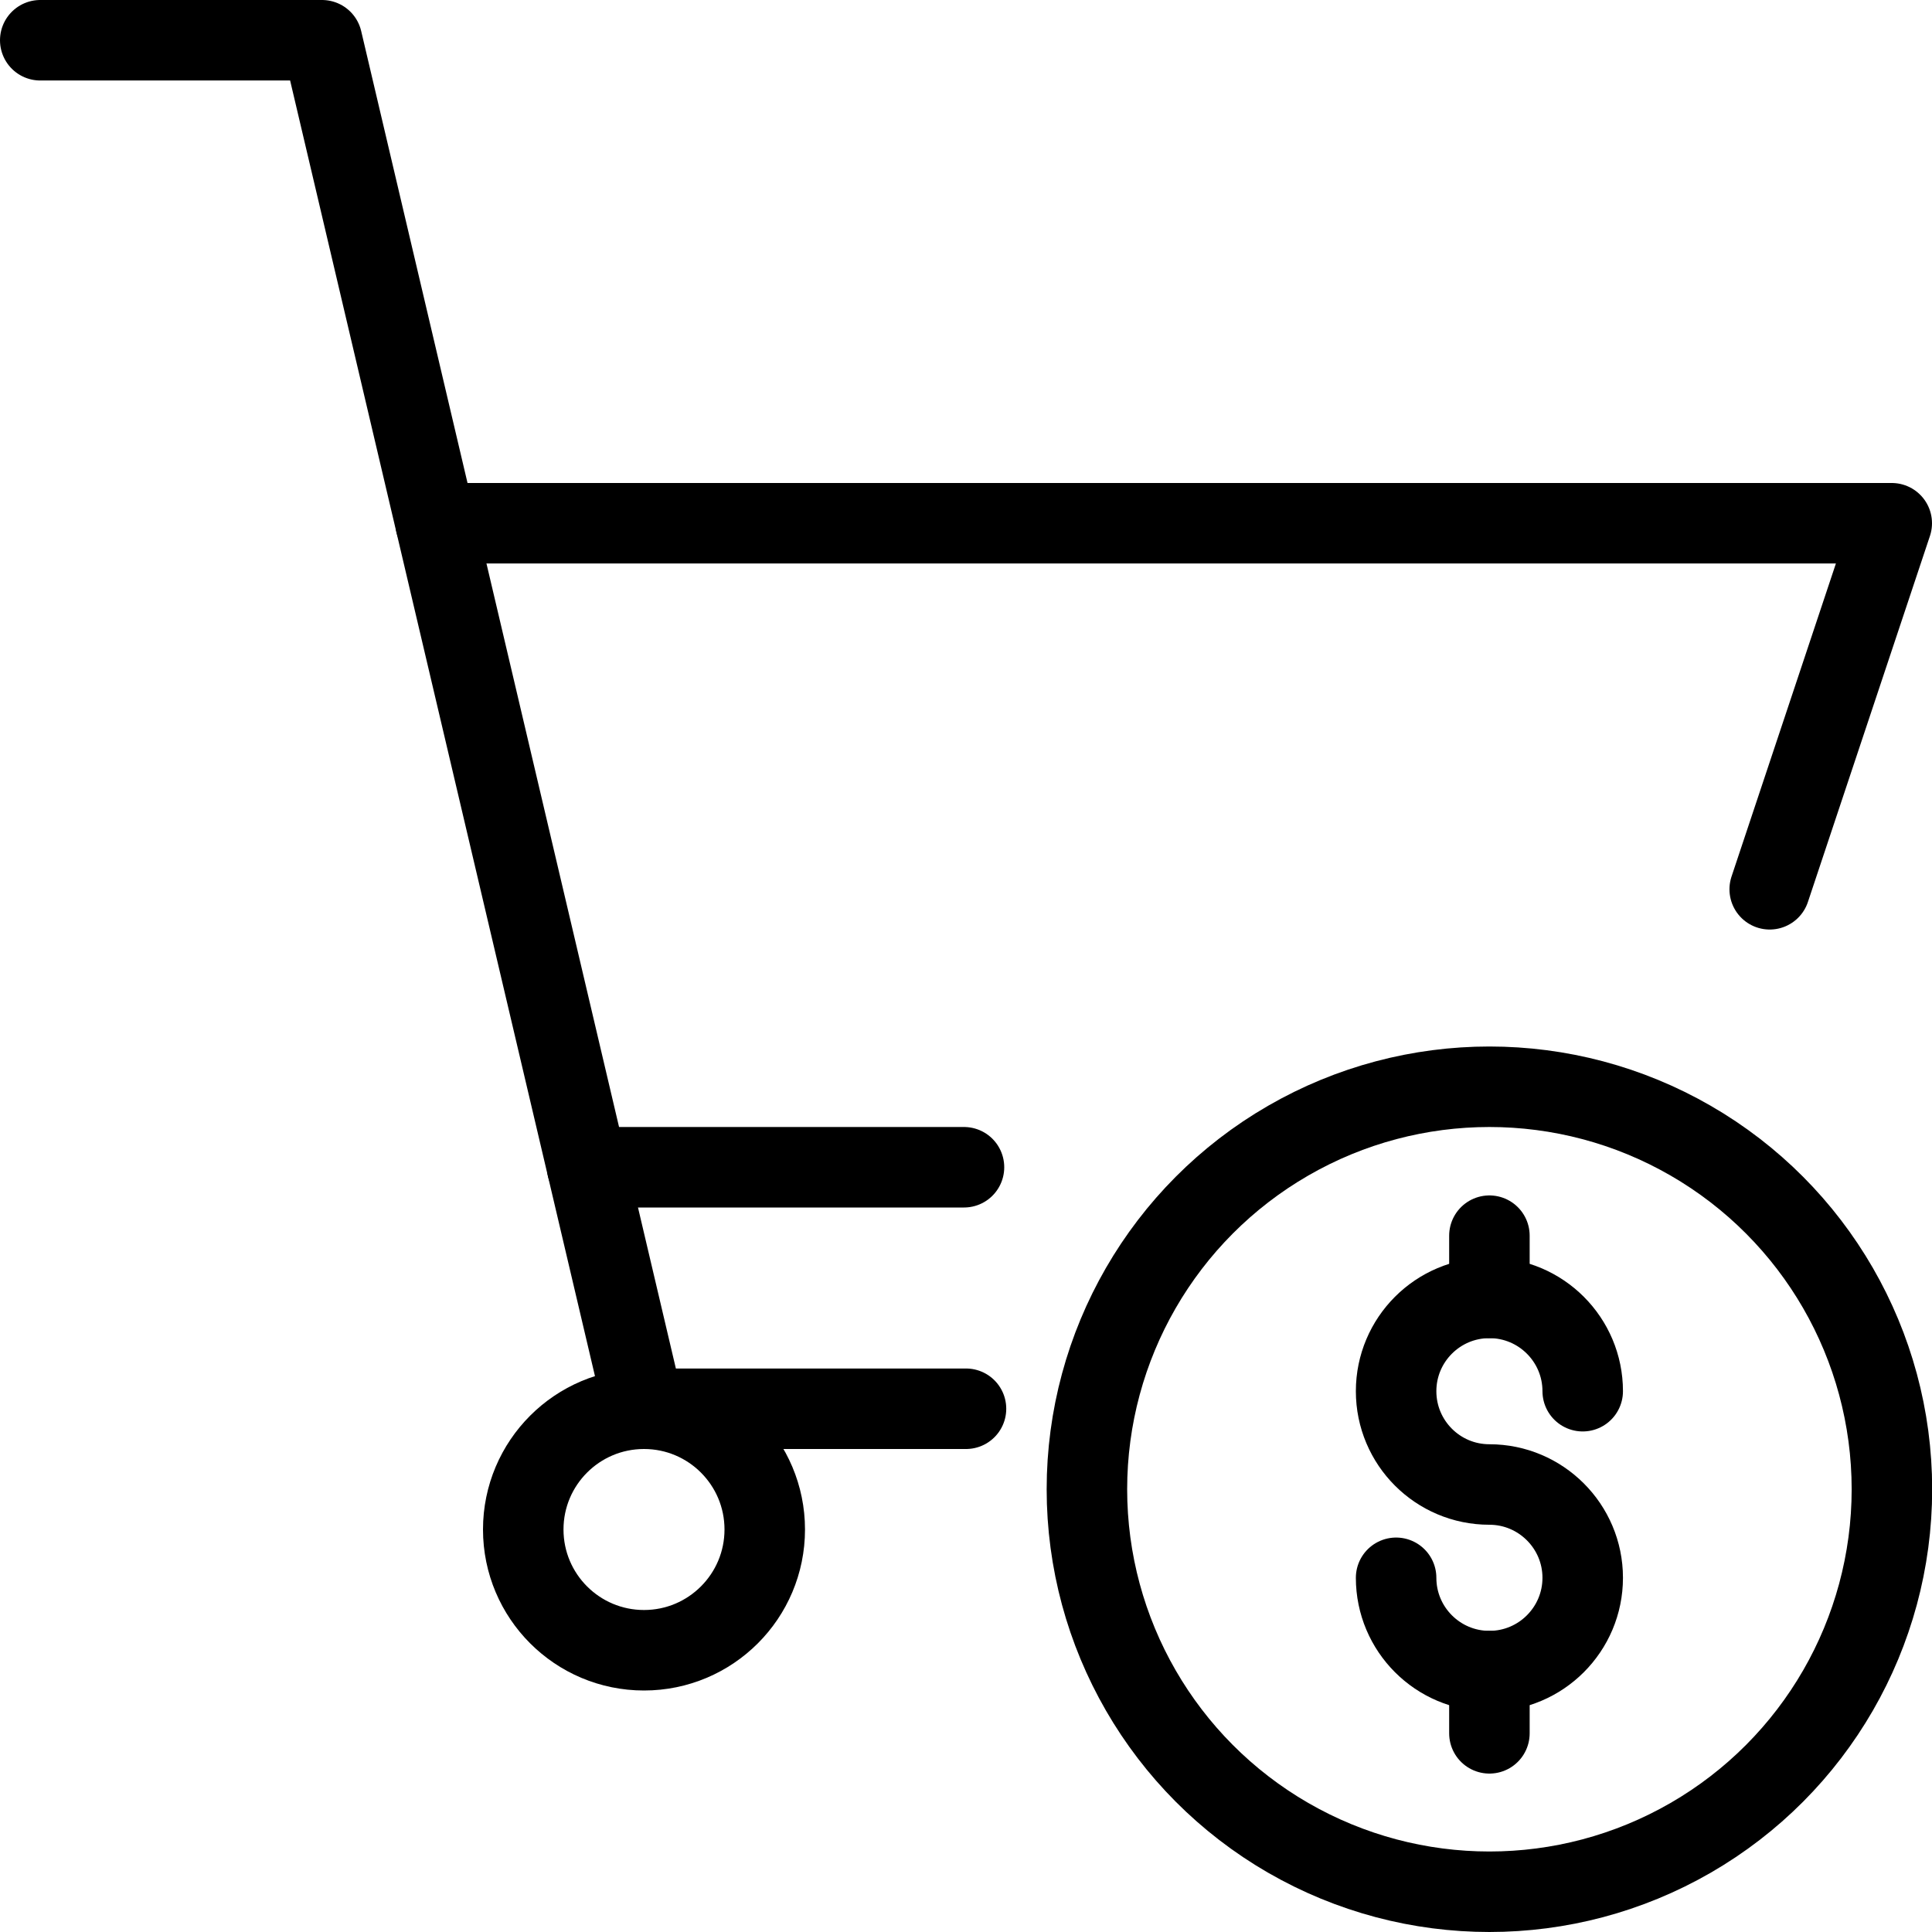 <?xml version="1.0" encoding="utf-8"?>
<!-- Generator: Adobe Illustrator 16.0.3, SVG Export Plug-In . SVG Version: 6.00 Build 0)  -->
<!DOCTYPE svg PUBLIC "-//W3C//DTD SVG 1.1//EN" "http://www.w3.org/Graphics/SVG/1.1/DTD/svg11.dtd">
<svg version="1.1" xmlns="http://www.w3.org/2000/svg" xmlns:xlink="http://www.w3.org/1999/xlink" x="0px" y="0px" width="24px"
	 height="24px" viewBox="0 0 24 24" enable-background="new 0 0 24 24" xml:space="preserve">
<g id="Outline_Icons">
	<g>
		<g>
			
				<circle fill="none" stroke="#000000" stroke-linecap="round" stroke-linejoin="round" stroke-miterlimit="10" cx="8" cy="19" r="1.5"/>
			<polyline fill="none" stroke="#000000" stroke-linecap="round" stroke-linejoin="round" stroke-miterlimit="10" points="0.5,0.5 
				4,0.5 8,17.5 12,17.5 			"/>
			<polyline fill="none" stroke="#000000" stroke-linecap="round" stroke-linejoin="round" stroke-miterlimit="10" points="
				21.984,11.047 23.5,6.5 5.412,6.5 			"/>
			
				<line fill="none" stroke="#000000" stroke-linecap="round" stroke-linejoin="round" stroke-miterlimit="10" x1="7.294" y1="14.5" x2="11.975" y2="14.5"/>
		</g>
		<g>
			<circle fill="none" stroke="#000000" stroke-linejoin="round" stroke-miterlimit="10" cx="18.502" cy="18.5" r="5"/>
			<g>
				<path fill="none" stroke="#000000" stroke-linecap="round" stroke-linejoin="round" stroke-miterlimit="10" d="M17.343,19.6
					c0,0.64,0.519,1.159,1.159,1.159c0.64,0,1.159-0.52,1.159-1.159s-0.52-1.159-1.159-1.159c-0.641,0-1.159-0.519-1.159-1.159
					c0-0.64,0.519-1.159,1.159-1.159c0.64,0,1.159,0.52,1.159,1.159"/>
				
					<line fill="none" stroke="#000000" stroke-linecap="round" stroke-linejoin="round" stroke-miterlimit="10" x1="18.502" y1="20.759" x2="18.502" y2="21.532"/>
				
					<line fill="none" stroke="#000000" stroke-linecap="round" stroke-linejoin="round" stroke-miterlimit="10" x1="18.502" y1="15.35" x2="18.502" y2="16.123"/>
			</g>
		</g>
	</g>
</g>
<g id="Invisible_Shape">
	<rect fill="none" width="24" height="24"/>
</g>
</svg>
